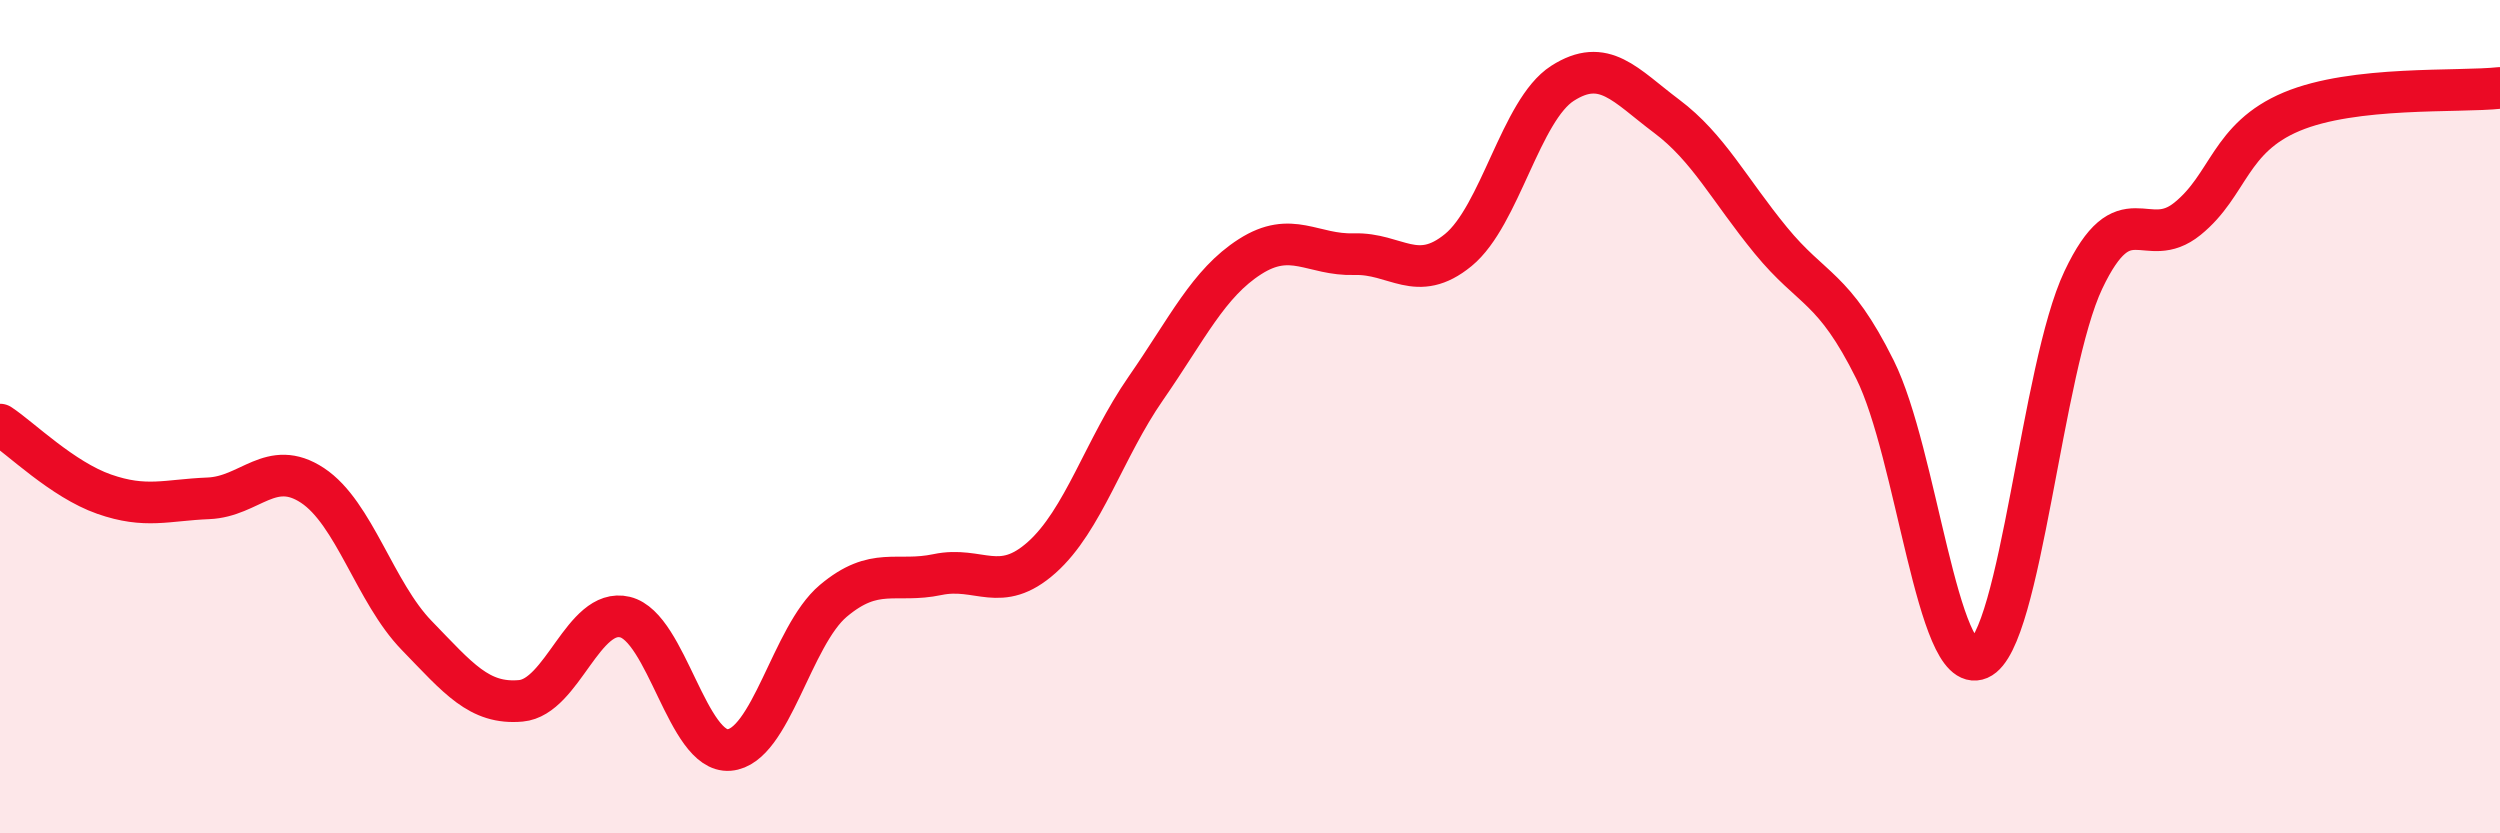 
    <svg width="60" height="20" viewBox="0 0 60 20" xmlns="http://www.w3.org/2000/svg">
      <path
        d="M 0,10.19 C 0.5,10.52 1.5,11.51 2.5,11.86 C 3.5,12.21 4,12 5,11.96 C 6,11.92 6.5,10.99 7.5,11.65 C 8.5,12.31 9,14.22 10,15.25 C 11,16.28 11.5,16.91 12.5,16.82 C 13.5,16.73 14,14.57 15,14.81 C 16,15.05 16.5,18.08 17.5,18 C 18.5,17.92 19,15.26 20,14.42 C 21,13.58 21.5,14 22.5,13.79 C 23.5,13.58 24,14.27 25,13.38 C 26,12.49 26.5,10.76 27.5,9.32 C 28.5,7.88 29,6.8 30,6.16 C 31,5.52 31.5,6.13 32.5,6.1 C 33.5,6.07 34,6.82 35,6 C 36,5.18 36.5,2.64 37.5,2 C 38.5,1.36 39,2.04 40,2.79 C 41,3.54 41.5,4.55 42.5,5.77 C 43.5,6.99 44,6.86 45,8.87 C 46,10.88 46.5,16.24 47.5,15.81 C 48.5,15.38 49,8.83 50,6.72 C 51,4.61 51.5,6.06 52.5,5.25 C 53.5,4.44 53.5,3.31 55,2.68 C 56.5,2.05 59,2.22 60,2.11L60 20L0 20Z"
        fill="#EB0A25"
        opacity="0.1"
        stroke-linecap="round"
        stroke-linejoin="round"
      />
      <path
        d="M 0,10.19 C 0.5,10.52 1.5,11.51 2.5,11.86 C 3.5,12.21 4,12 5,11.96 C 6,11.92 6.5,10.99 7.5,11.65 C 8.5,12.31 9,14.22 10,15.25 C 11,16.28 11.5,16.91 12.5,16.82 C 13.5,16.73 14,14.57 15,14.81 C 16,15.05 16.5,18.08 17.5,18 C 18.5,17.92 19,15.26 20,14.42 C 21,13.58 21.5,14 22.5,13.79 C 23.5,13.58 24,14.27 25,13.38 C 26,12.49 26.5,10.76 27.5,9.32 C 28.5,7.88 29,6.8 30,6.16 C 31,5.52 31.5,6.13 32.5,6.1 C 33.5,6.07 34,6.82 35,6 C 36,5.18 36.5,2.64 37.5,2 C 38.5,1.36 39,2.04 40,2.79 C 41,3.54 41.5,4.55 42.5,5.77 C 43.5,6.99 44,6.86 45,8.87 C 46,10.88 46.5,16.24 47.5,15.81 C 48.5,15.38 49,8.83 50,6.72 C 51,4.61 51.5,6.06 52.5,5.25 C 53.5,4.44 53.5,3.31 55,2.68 C 56.5,2.05 59,2.22 60,2.11"
        stroke="#EB0A25"
        stroke-width="1"
        fill="none"
        stroke-linecap="round"
        stroke-linejoin="round"
      />
    </svg>
  